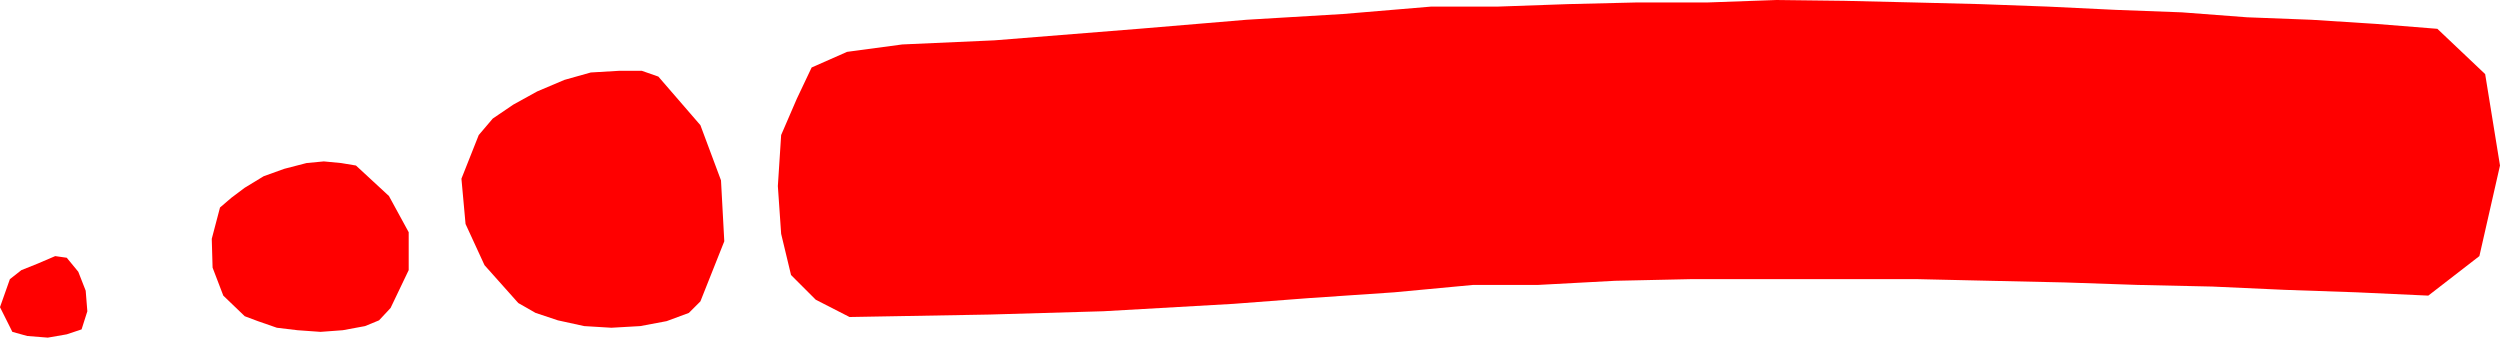 <?xml version="1.0" encoding="UTF-8" standalone="no"?>
<svg
   version="1.0"
   width="129.724mm"
   height="17.519mm"
   id="svg4"
   sodipodi:docname="Grade - Minus.wmf"
   xmlns:inkscape="http://www.inkscape.org/namespaces/inkscape"
   xmlns:sodipodi="http://sodipodi.sourceforge.net/DTD/sodipodi-0.dtd"
   xmlns="http://www.w3.org/2000/svg"
   xmlns:svg="http://www.w3.org/2000/svg">
  <sodipodi:namedview
     id="namedview4"
     pagecolor="#ffffff"
     bordercolor="#000000"
     borderopacity="0.25"
     inkscape:showpageshadow="2"
     inkscape:pageopacity="0.0"
     inkscape:pagecheckerboard="0"
     inkscape:deskcolor="#d1d1d1"
     inkscape:document-units="mm" />
  <defs
     id="defs1">
    <pattern
       id="WMFhbasepattern"
       patternUnits="userSpaceOnUse"
       width="6"
       height="6"
       x="0"
       y="0" />
  </defs>
  <path
     style="fill:#ff0000;fill-opacity:1;fill-rule:evenodd;stroke:none"
     d="m 15.998,64.6 1.131,-3.553 -0.323,-4.037 L 15.352,53.295 13.09,50.549 10.827,50.226 7.434,51.68 4.202,52.972 1.939,54.748 0,60.239 2.424,65.084 5.333,65.892 9.373,66.215 13.09,65.569 Z"
     id="path1" />
  <path
     style="fill:#ff0000;fill-opacity:1;fill-rule:evenodd;stroke:none"
     d="m 76.598,60.401 3.555,-7.429 V 45.543 l -3.878,-7.106 -6.464,-5.975 -2.909,-0.484 -3.394,-0.323 -3.394,0.323 -4.363,1.13 -4.04,1.453 -3.717,2.261 -2.586,1.938 -2.262,1.938 -1.616,6.137 0.162,5.652 2.101,5.491 4.202,4.037 2.586,0.969 3.717,1.292 4.04,0.484 4.525,0.323 4.363,-0.323 4.363,-0.807 2.747,-1.13 z"
     id="path2" />
  <path
     style="fill:#ff0000;fill-opacity:1;fill-rule:evenodd;stroke:none"
     d="m 137.36,59.109 4.686,-11.789 -0.646,-11.951 -4.04,-10.82 -8.242,-9.528 -3.232,-1.13 h -4.525 l -5.494,0.323 -5.171,1.453 -5.333,2.261 -4.686,2.584 -4.04,2.745 -2.747,3.23 -3.394,8.559 0.808,8.882 3.717,8.075 6.626,7.429 3.394,1.938 4.363,1.453 5.171,1.13 5.333,0.323 5.656,-0.323 5.171,-0.969 4.363,-1.615 z"
     id="path3" />
  <path
     style="fill:#ff0000;fill-opacity:1;fill-rule:evenodd;stroke:none"
     d="m 263.408,2.745 17.291,-1.453 h 13.09 l 13.736,-0.484 13.413,-0.323 h 13.898 L 348.409,0 l 13.251,0.161 13.736,0.323 12.928,0.323 13.251,0.484 13.413,0.646 12.928,0.484 12.766,0.969 12.605,0.484 12.605,0.807 12.12,0.969 9.373,8.882 2.909,17.926 -4.04,17.765 -10.019,7.752 -14.059,-0.646 -14.059,-0.484 -14.221,-0.646 -14.706,-0.323 -14.221,-0.484 -14.706,-0.323 -14.221,-0.323 h -14.706 -14.867 -14.867 l -14.867,0.323 -15.029,0.807 h -12.766 l -15.514,1.453 -16.645,1.13 -14.867,1.13 -25.533,1.453 -22.301,0.646 -27.472,0.484 -6.626,-3.391 -4.848,-4.845 -1.939,-8.075 -0.646,-9.367 0.646,-10.013 3.07,-7.106 2.909,-6.137 6.949,-3.068 10.827,-1.453 18.099,-0.807 28.28,-2.261 21.17,-1.776 z"
     id="path4" />
</svg>
